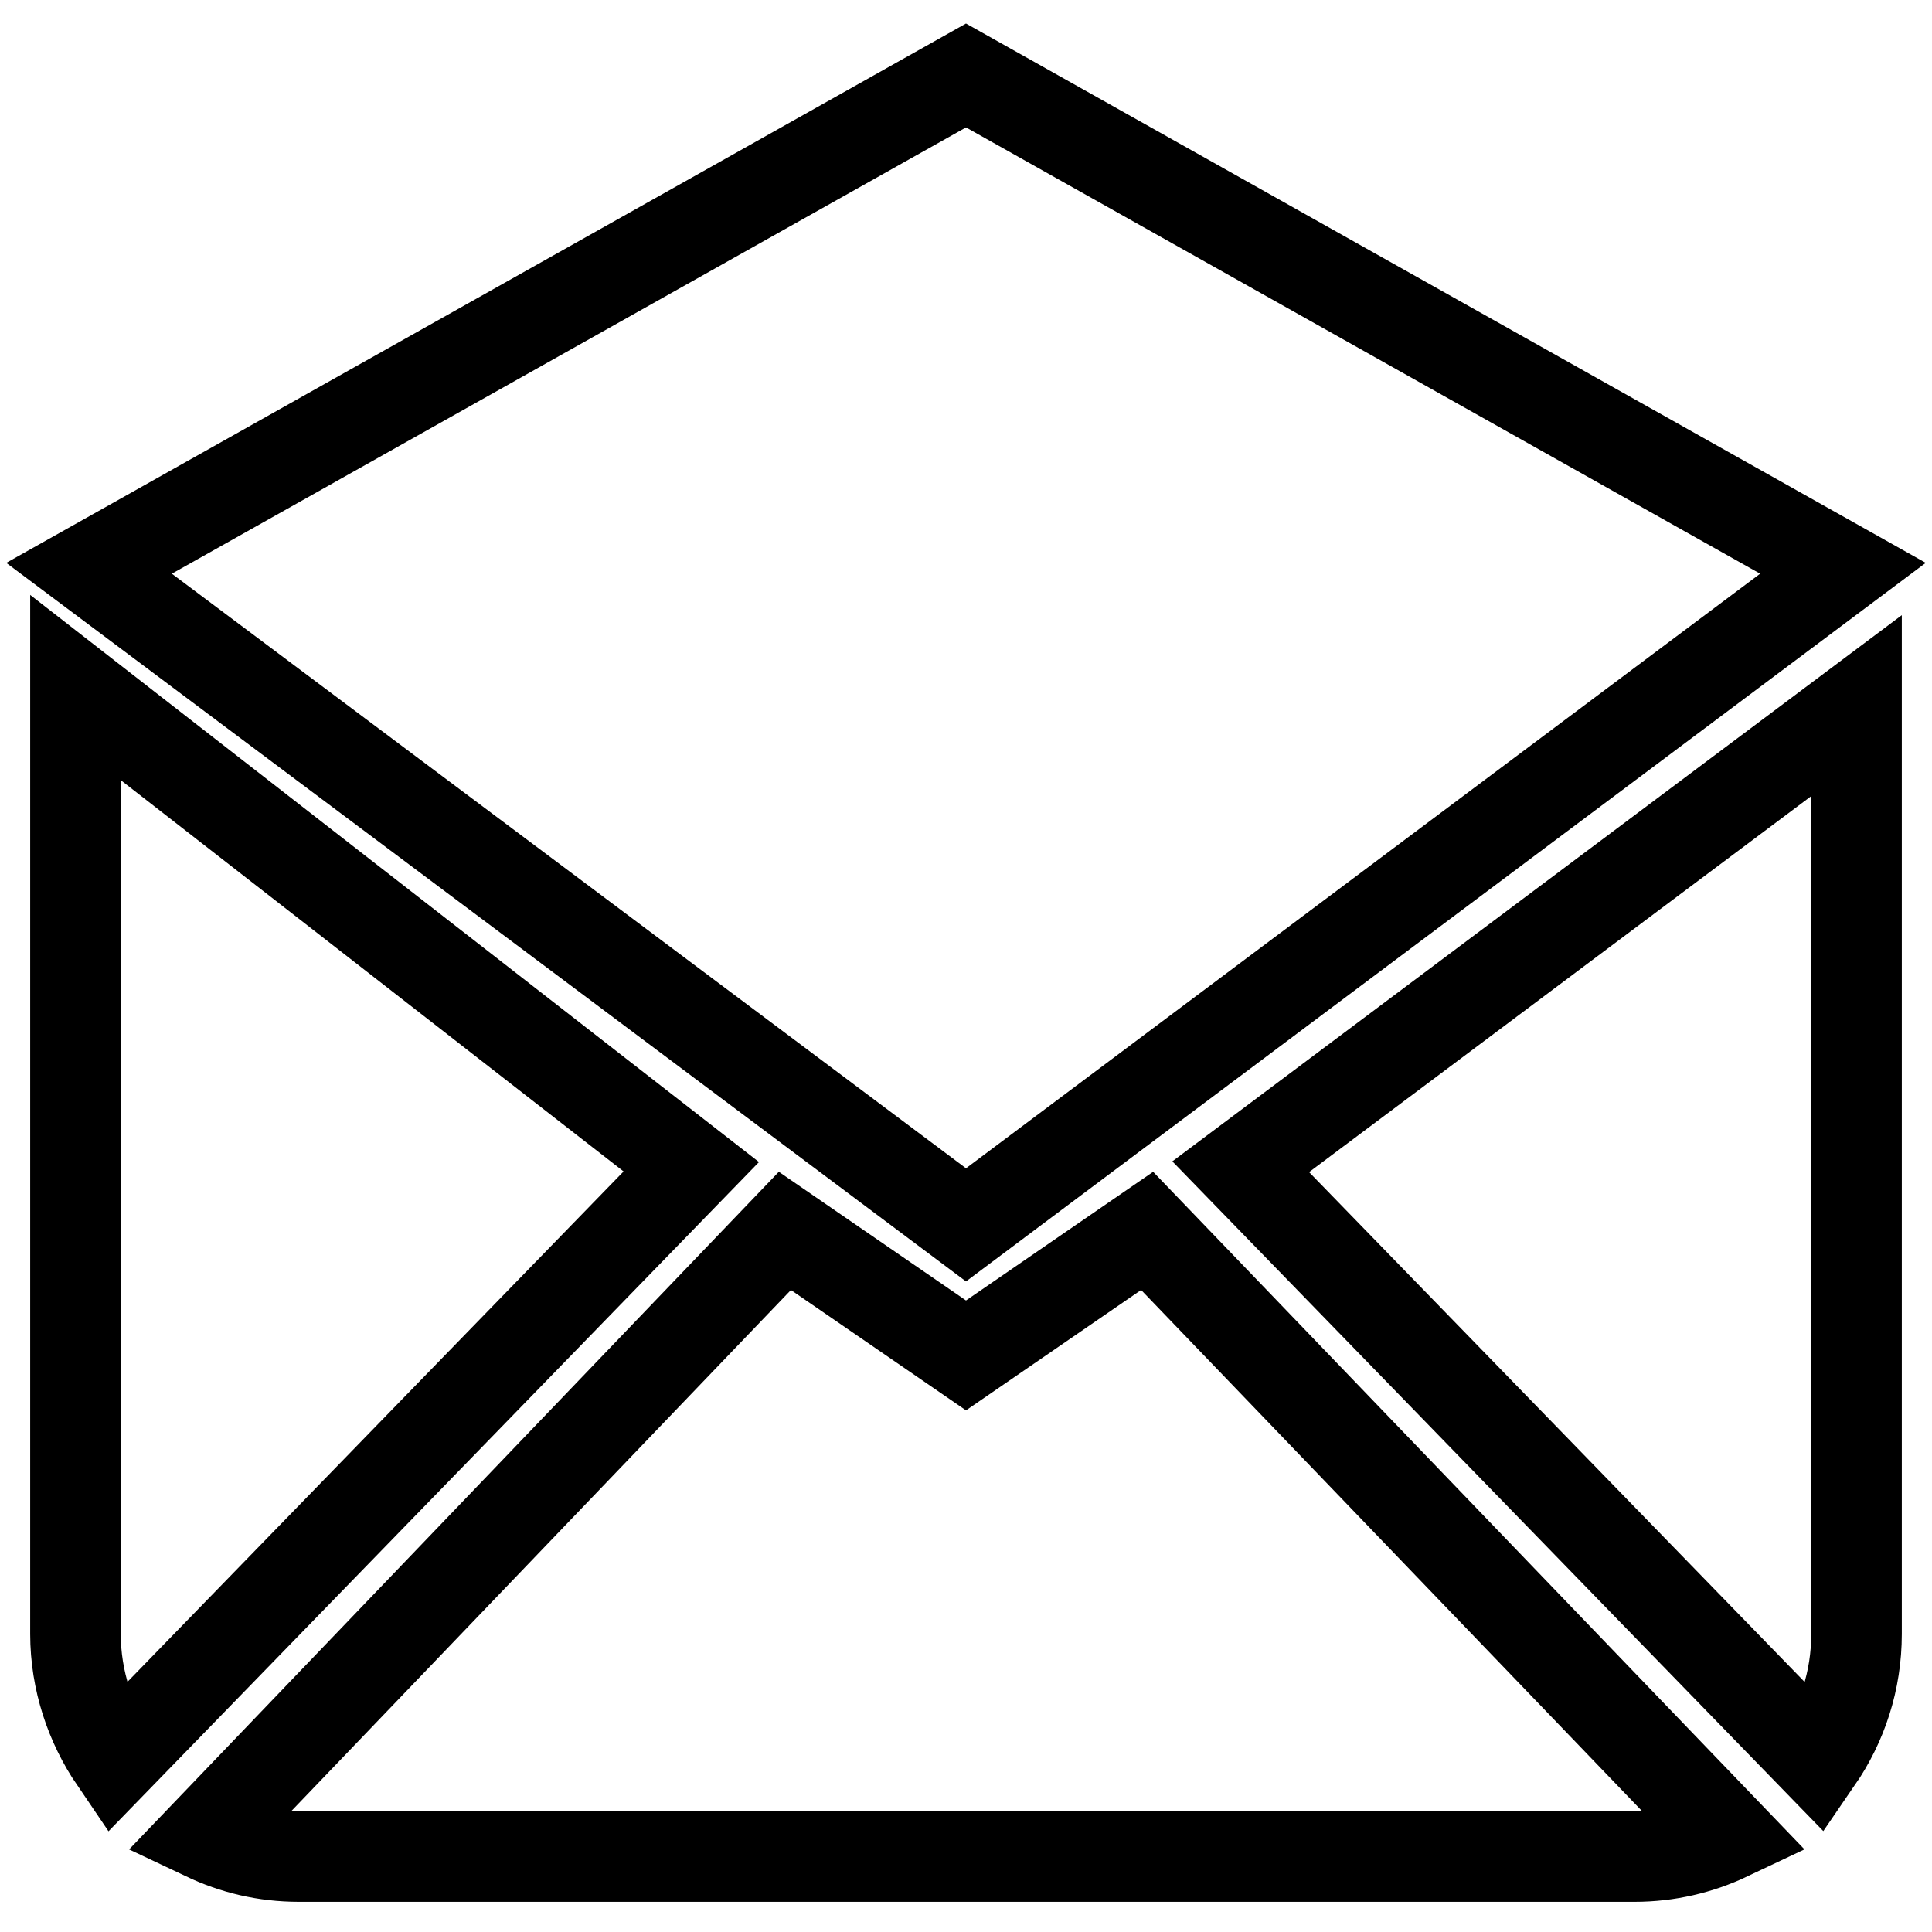 <?xml version="1.0" encoding="utf-8"?>
<!-- Svg Vector Icons : http://www.onlinewebfonts.com/icon -->
<!DOCTYPE svg PUBLIC "-//W3C//DTD SVG 1.1//EN" "http://www.w3.org/Graphics/SVG/1.1/DTD/svg11.dtd">
<svg version="1.1" xmlns="http://www.w3.org/2000/svg" xmlns:xlink="http://www.w3.org/1999/xlink" x="0px" y="0px" viewBox="0 0 256 256" enable-background="new 0 0 256 256" xml:space="preserve">
<g><g><g><g id="_x39__39_"><g><path stroke-width="12" fill-opacity="0" stroke="#000000"  d="M244.2,75.3L128,10L11.8,75.3L128,162.3L244.2,75.3z M10,91.1c0,3.3,0,125.4,0,125.4c0,6.2,2,12,5.2,16.7l76.4-78.6L10,91.1z M128,179.6l-24-16.5l-76.8,80.1c3.8,1.8,7.9,2.8,12.4,2.8h177c4.4,0,8.6-1,12.4-2.8L152,163.1L128,179.6z M164.4,154.6l76.4,78.6c3.3-4.8,5.2-10.5,5.2-16.7c0,0,0-120.3,0-123L164.4,154.6z"/></g></g></g><g></g><g></g><g></g><g></g><g></g><g></g><g></g><g></g><g></g><g></g><g></g><g></g><g></g><g></g><g></g></g></g>
</svg>